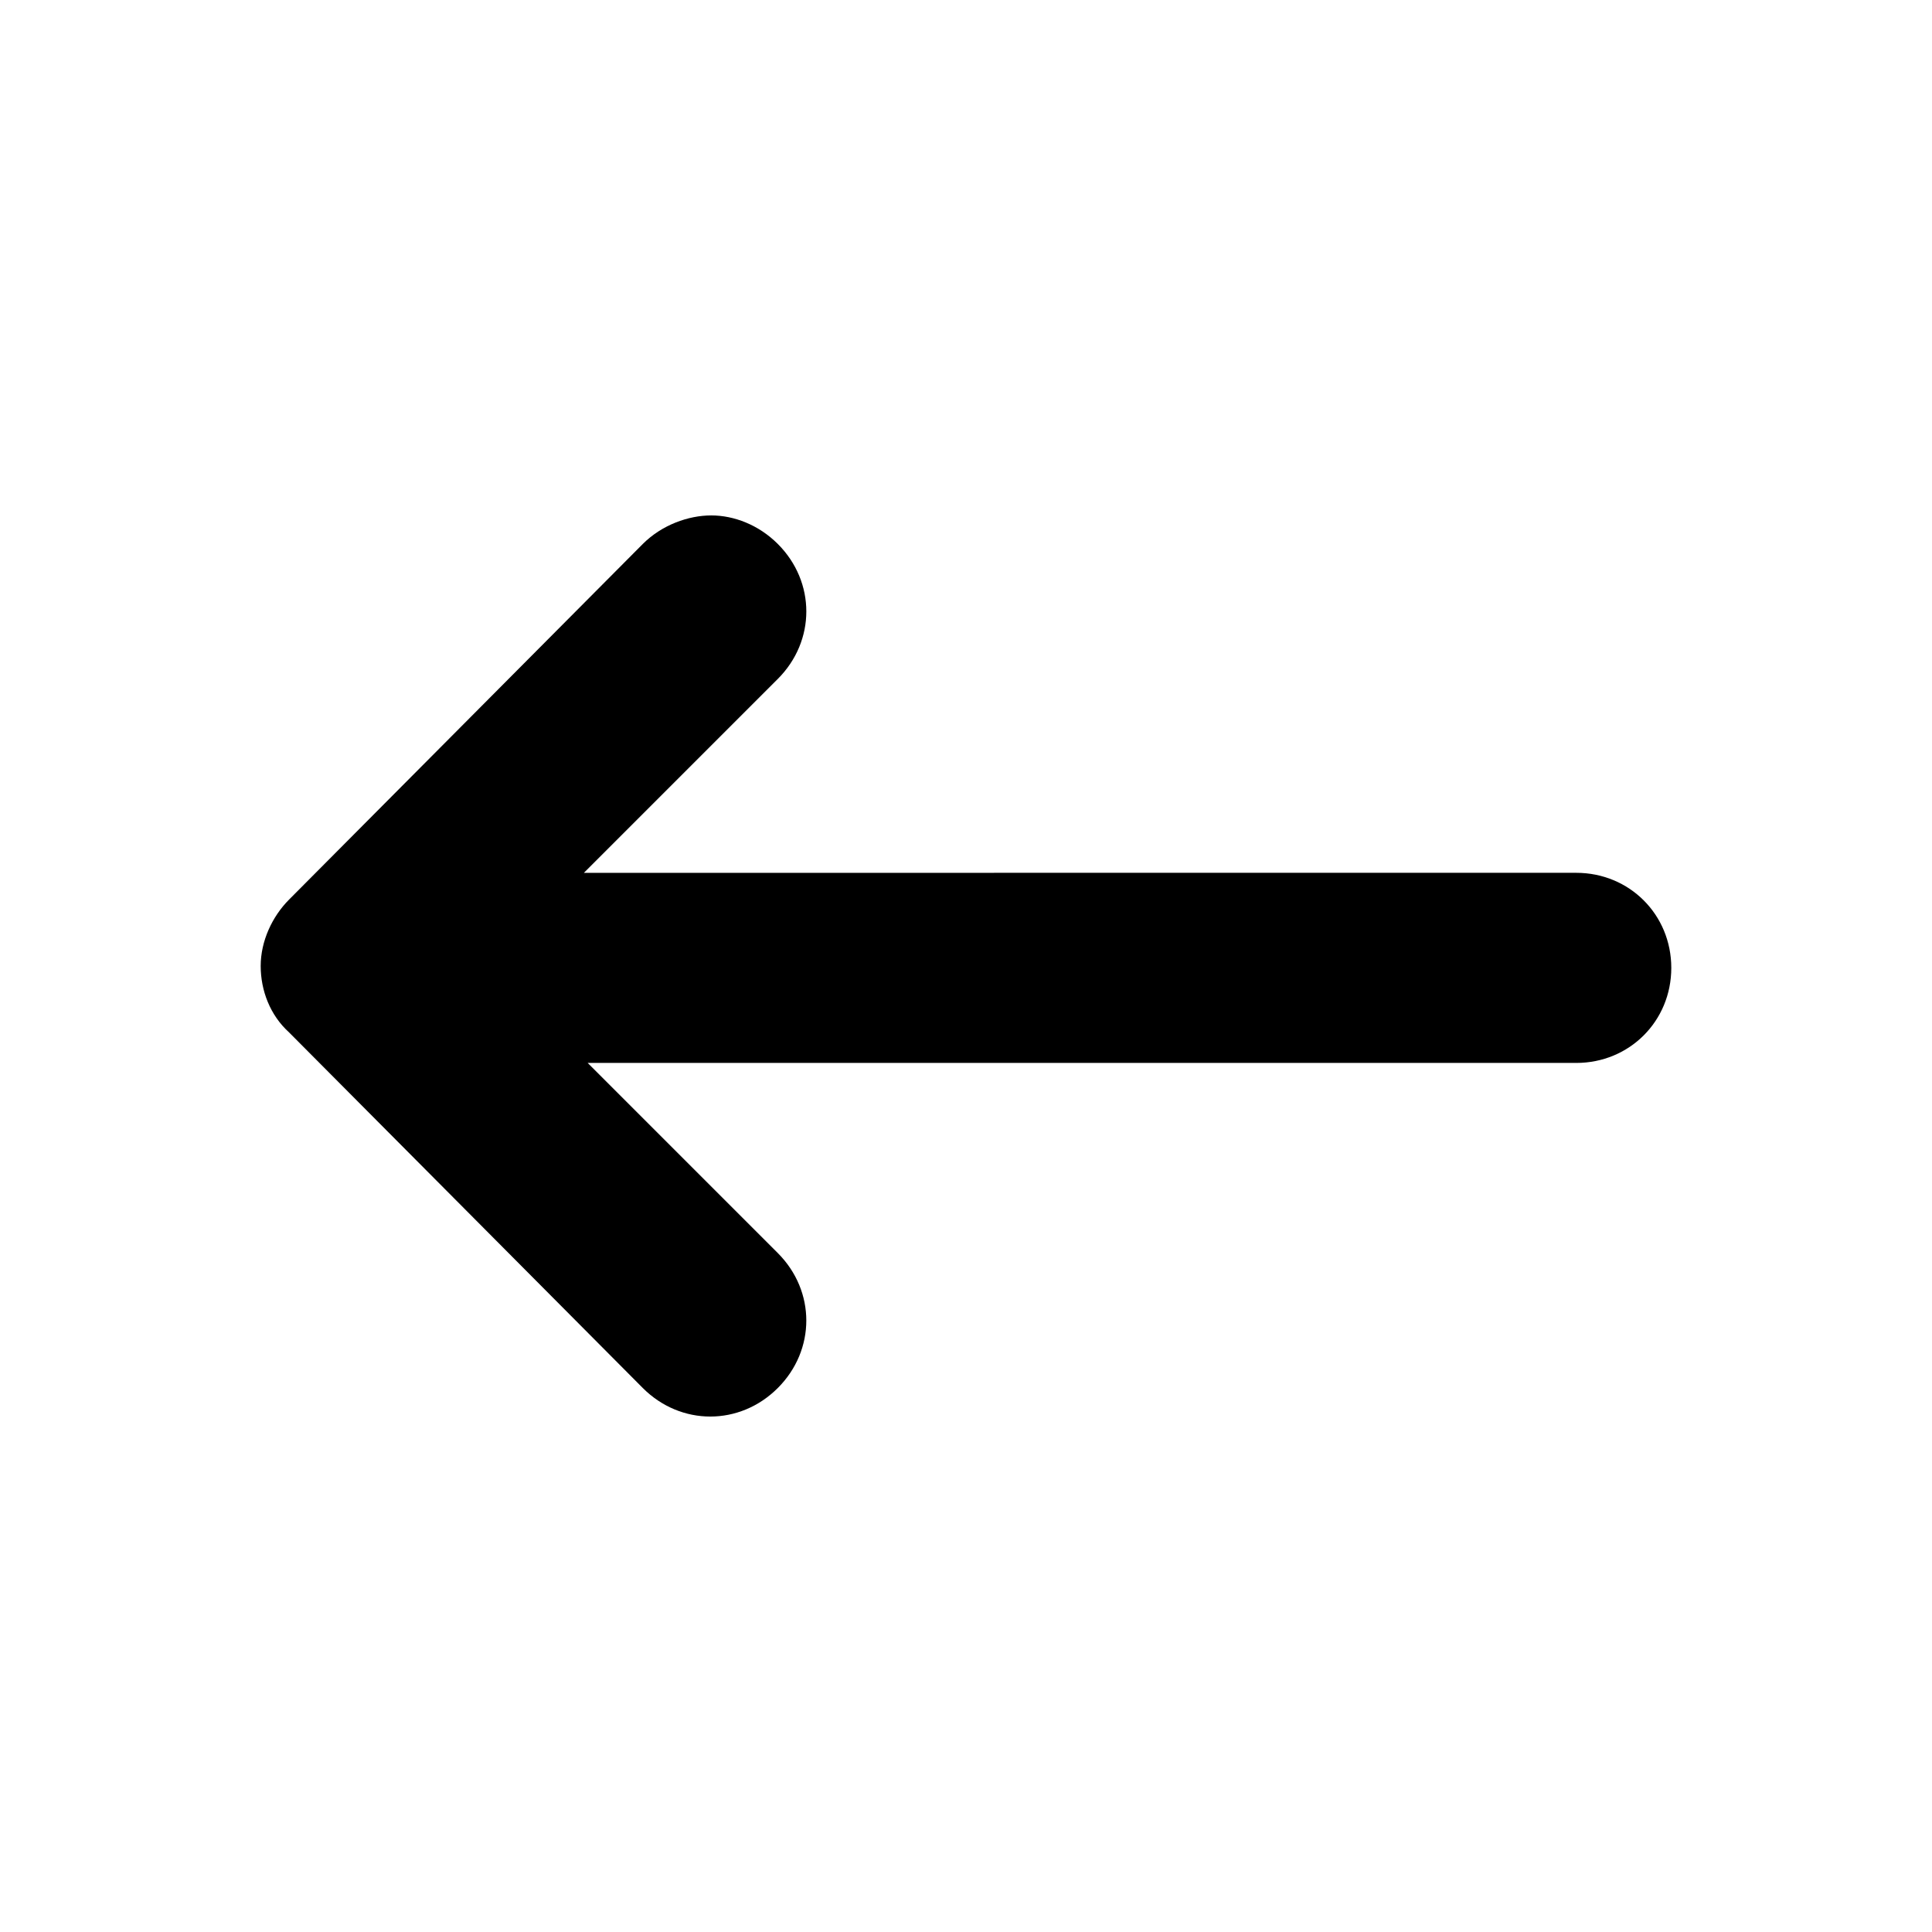 <?xml version="1.0" encoding="UTF-8"?>
<!-- The Best Svg Icon site in the world: iconSvg.co, Visit us! https://iconsvg.co -->
<svg fill="#000000" width="800px" height="800px" version="1.1" viewBox="144 144 512 512" xmlns="http://www.w3.org/2000/svg">
 <path d="m220.64 417.63 93.711 94.211c10.078 10.078 25.695 10.078 35.77 0 10.078-10.078 10.078-25.695 0-35.77l-50.383-50.383h261.98c14.105 0 25.191-11.082 25.191-25.191 0-14.105-11.082-25.191-25.191-25.191l-262.98 0.004 51.387-51.387c10.078-10.078 10.078-25.695 0-35.77-5.039-5.039-11.586-7.559-17.633-7.559-6.047-0.004-13.098 2.516-18.137 7.555l-93.711 94.211c-4.535 4.535-7.559 11.082-7.559 17.633 0.004 6.551 2.523 13.102 7.559 17.637z"/>
</svg>